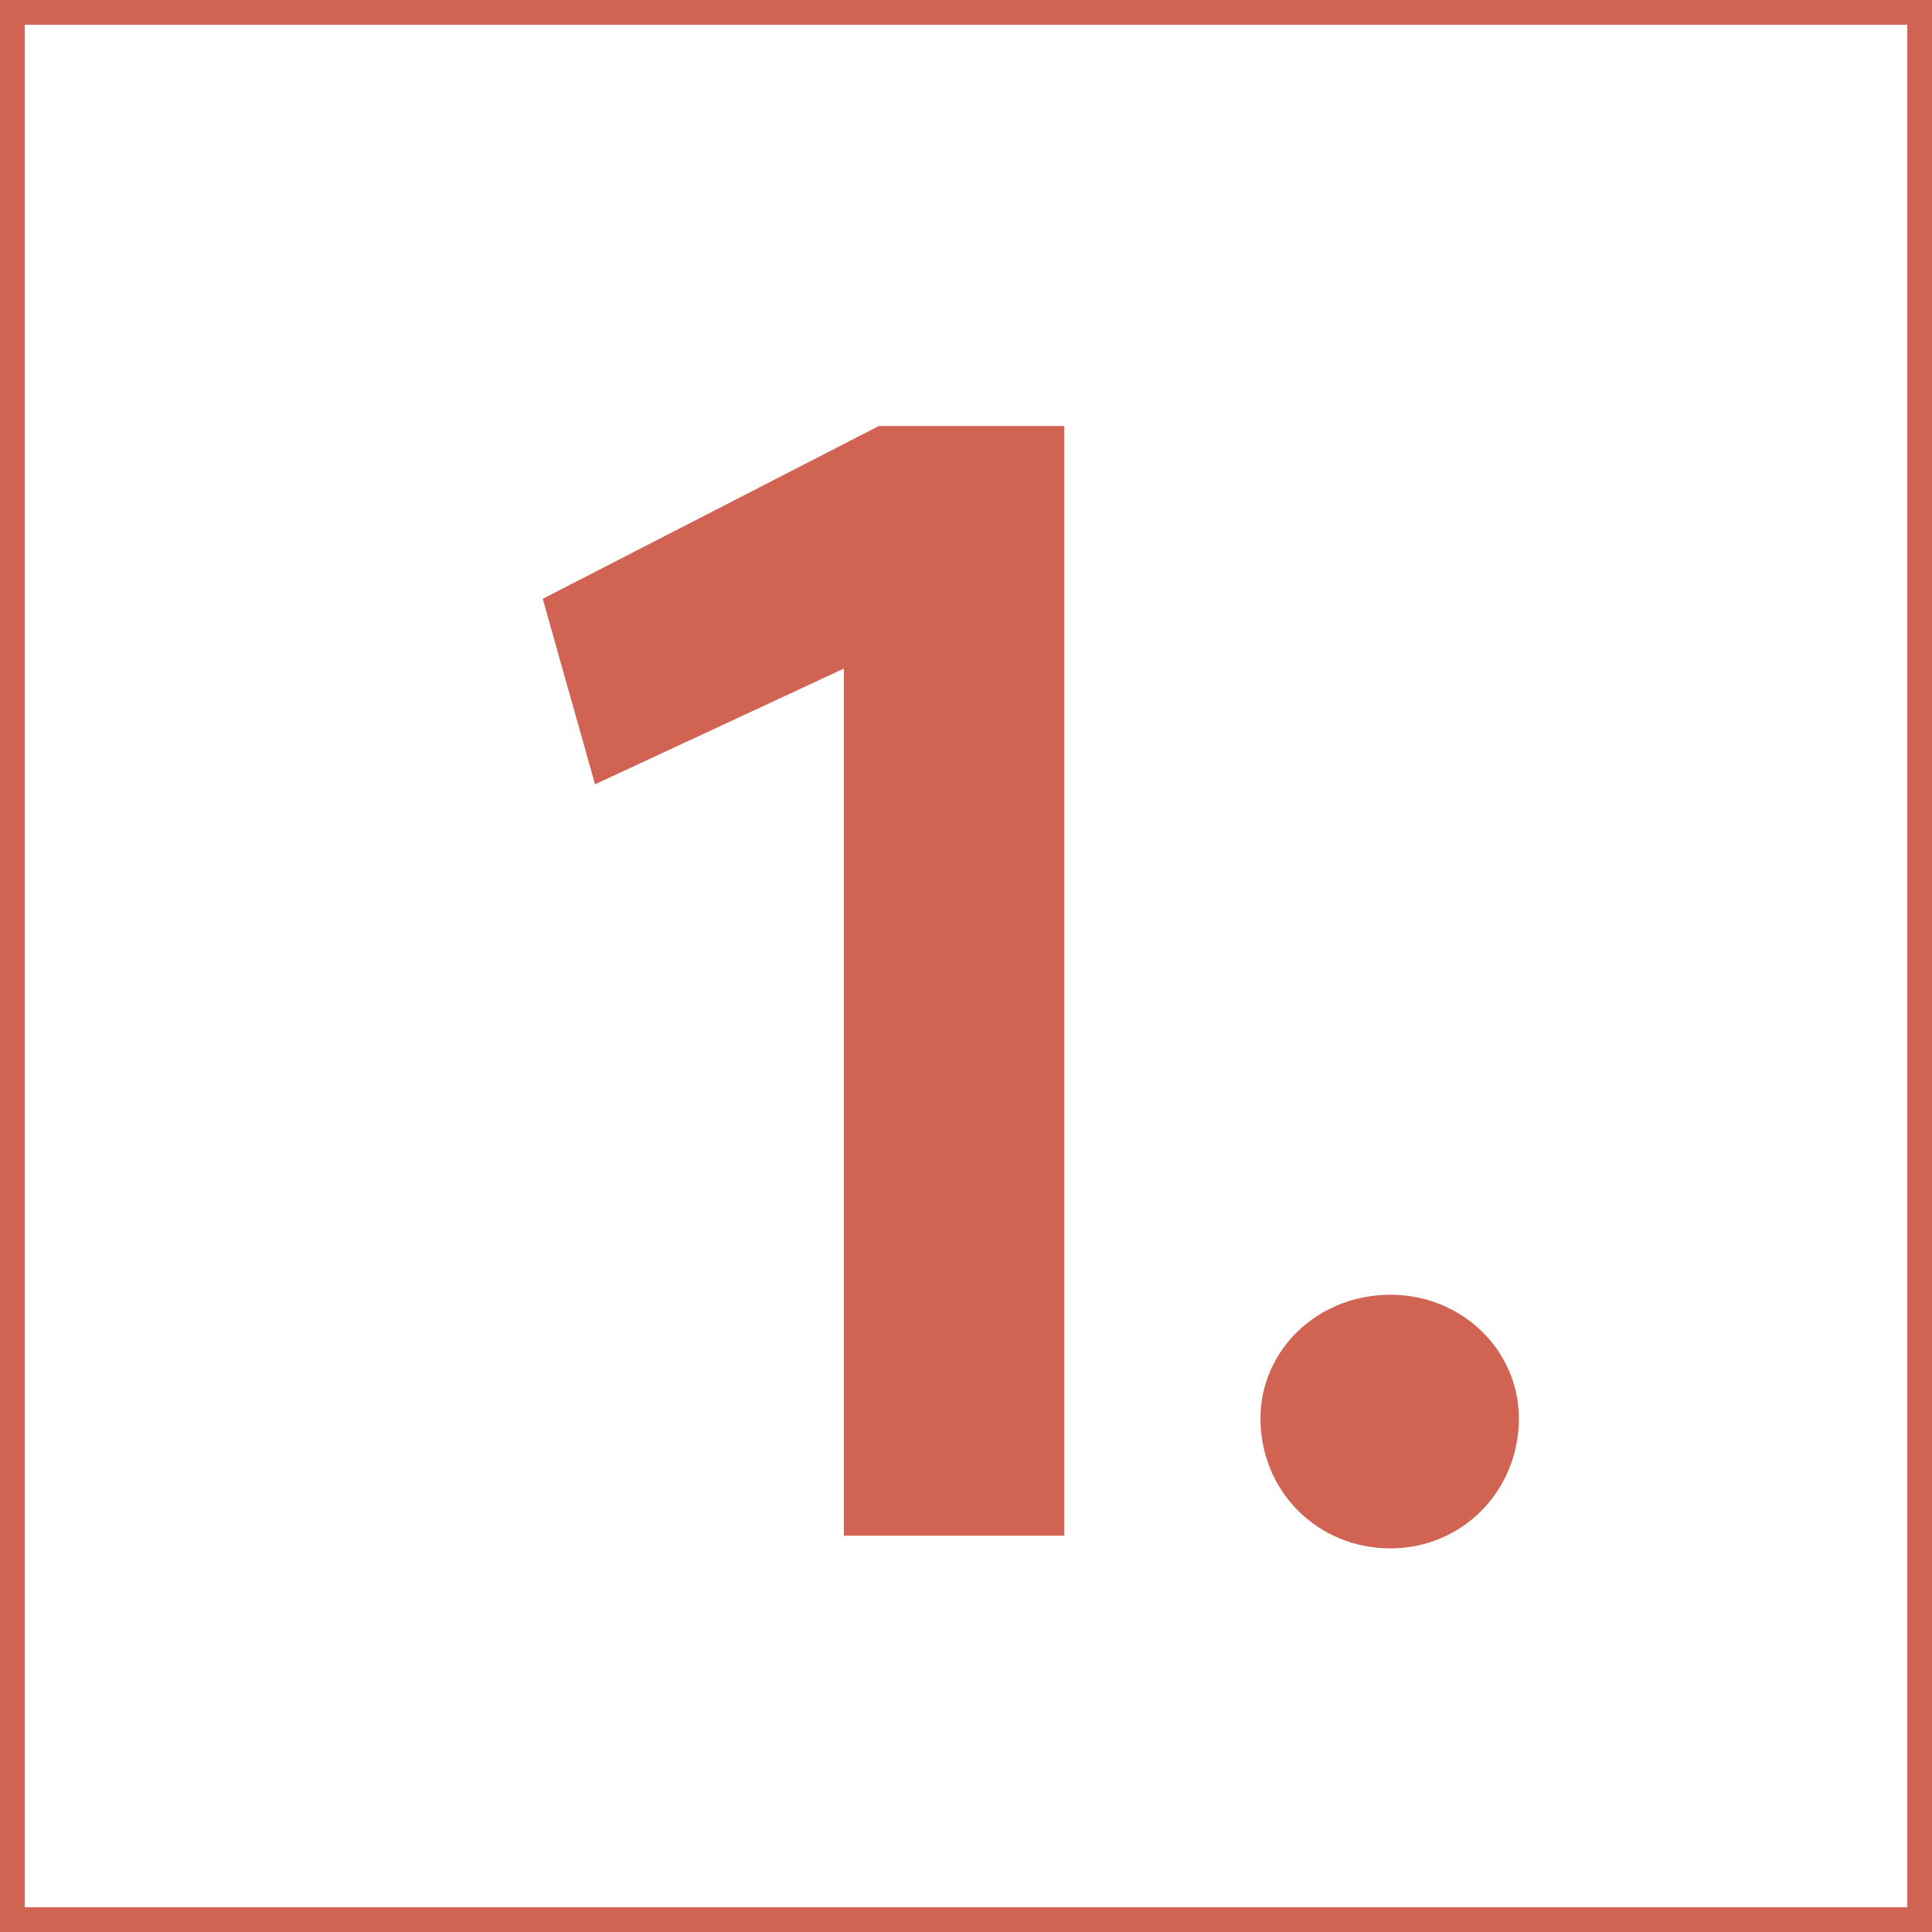 <svg width="78" height="78" viewBox="0 0 78 78" fill="none" xmlns="http://www.w3.org/2000/svg">
<g clip-path="url(#clip0_12232_30140)">
<path d="M35.479 17.2H42.967V62H34.071V26.992L24.023 31.664L21.911 24.176L35.479 17.2ZM56.137 62.512C53.193 62.512 50.889 60.208 50.889 57.264C50.889 54.512 53.193 52.272 56.137 52.272C59.017 52.272 61.321 54.512 61.321 57.264C61.321 60.208 59.017 62.512 56.137 62.512Z" fill="#D06352"/>
</g>
<rect x="0.5" y="0.5" width="77" height="77" stroke="#D06352"/>
<defs>
<clipPath id="clip0_12232_30140">
<rect width="78" height="78" fill="white"/>
</clipPath>
</defs>
</svg>
